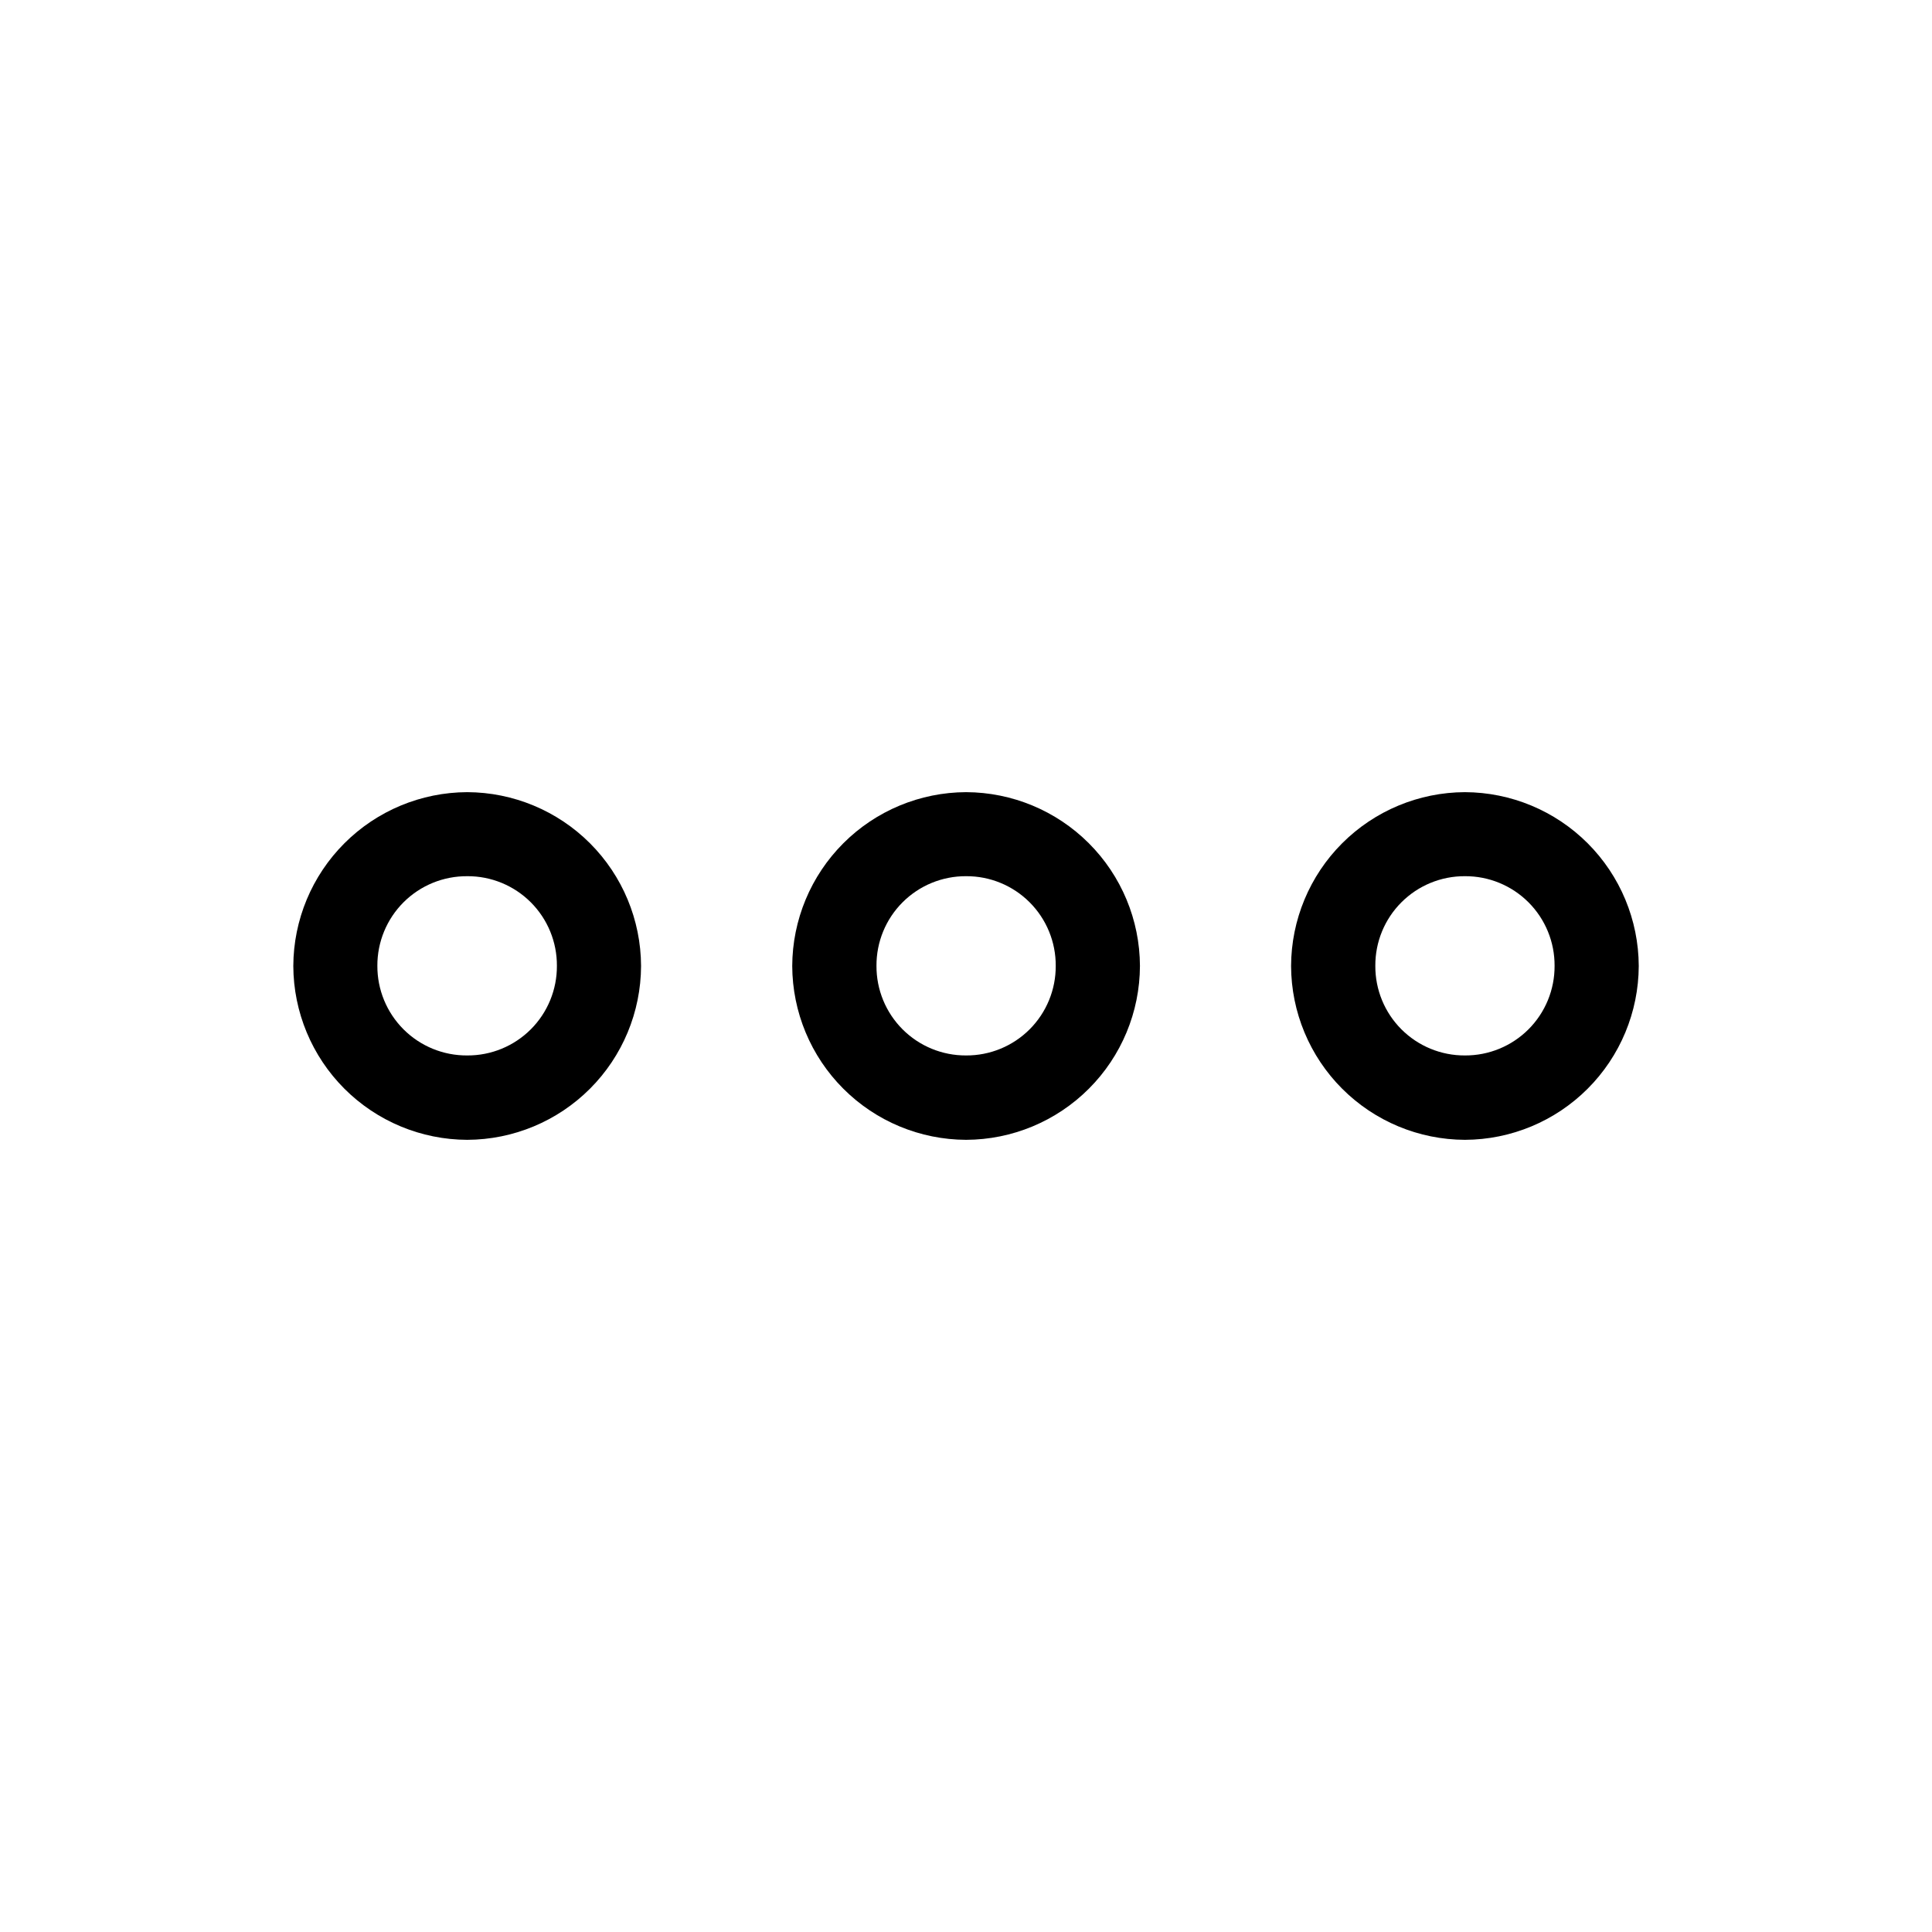 <?xml version="1.0" encoding="UTF-8"?>
<!-- Uploaded to: ICON Repo, www.iconrepo.com, Generator: ICON Repo Mixer Tools -->
<svg fill="#000000" width="800px" height="800px" version="1.1" viewBox="144 144 512 512" xmlns="http://www.w3.org/2000/svg">
 <path d="m267.82 353.93c-12.207 0.043-23.902 4.906-32.539 13.539-8.633 8.629-13.504 20.32-13.551 32.531 0.047 12.207 4.918 23.898 13.551 32.531 8.637 8.629 20.332 13.496 32.539 13.535 12.203-0.043 23.898-4.91 32.527-13.543 8.629-8.629 13.496-20.32 13.539-32.523-0.043-12.207-4.91-23.898-13.539-32.527s-20.324-13.496-32.527-13.543zm132.2 0c-12.207 0.047-23.898 4.914-32.527 13.543s-13.496 20.32-13.543 32.527c0.047 12.203 4.914 23.895 13.543 32.523 8.629 8.633 20.32 13.5 32.527 13.543 12.207-0.039 23.902-4.91 32.535-13.543 8.633-8.633 13.504-20.328 13.543-32.535-0.047-12.207-4.918-23.898-13.551-32.523-8.633-8.629-20.324-13.492-32.527-13.535zm132.2 0h-0.004c-12.203 0.047-23.895 4.914-32.527 13.543-8.629 8.629-13.496 20.32-13.539 32.527 0.043 12.203 4.91 23.895 13.539 32.523 8.633 8.633 20.324 13.5 32.527 13.543 12.207-0.043 23.898-4.91 32.527-13.543 8.629-8.629 13.496-20.32 13.543-32.523-0.047-12.207-4.914-23.898-13.543-32.527-8.629-8.629-20.32-13.496-32.527-13.543zm-264.39 22.27c6.312-0.035 12.371 2.457 16.836 6.918 4.461 4.461 6.953 10.523 6.918 16.832 0.035 6.312-2.457 12.375-6.918 16.836-4.465 4.461-10.523 6.953-16.836 6.918-6.32 0.047-12.398-2.438-16.871-6.898-4.477-4.465-6.981-10.531-6.953-16.855-0.027-6.32 2.477-12.387 6.953-16.852 4.473-4.461 10.551-6.945 16.871-6.898zm132.2 0c6.309-0.035 12.371 2.457 16.832 6.918 4.461 4.461 6.953 10.523 6.918 16.832 0.035 6.312-2.457 12.375-6.918 16.836-4.461 4.461-10.523 6.953-16.832 6.918-6.312 0.035-12.375-2.457-16.836-6.918-4.461-4.461-6.953-10.523-6.918-16.836-0.035-6.309 2.457-12.371 6.918-16.832 4.461-4.461 10.523-6.953 16.836-6.918zm132.2 0h-0.004c6.312-0.035 12.371 2.457 16.836 6.918 4.461 4.461 6.953 10.523 6.918 16.832 0.035 6.312-2.457 12.375-6.918 16.836-4.465 4.461-10.523 6.953-16.836 6.918-6.309 0.035-12.371-2.457-16.832-6.918-4.465-4.461-6.953-10.523-6.918-16.836-0.035-6.309 2.453-12.371 6.918-16.832 4.461-4.461 10.523-6.953 16.832-6.918z"/>
</svg>